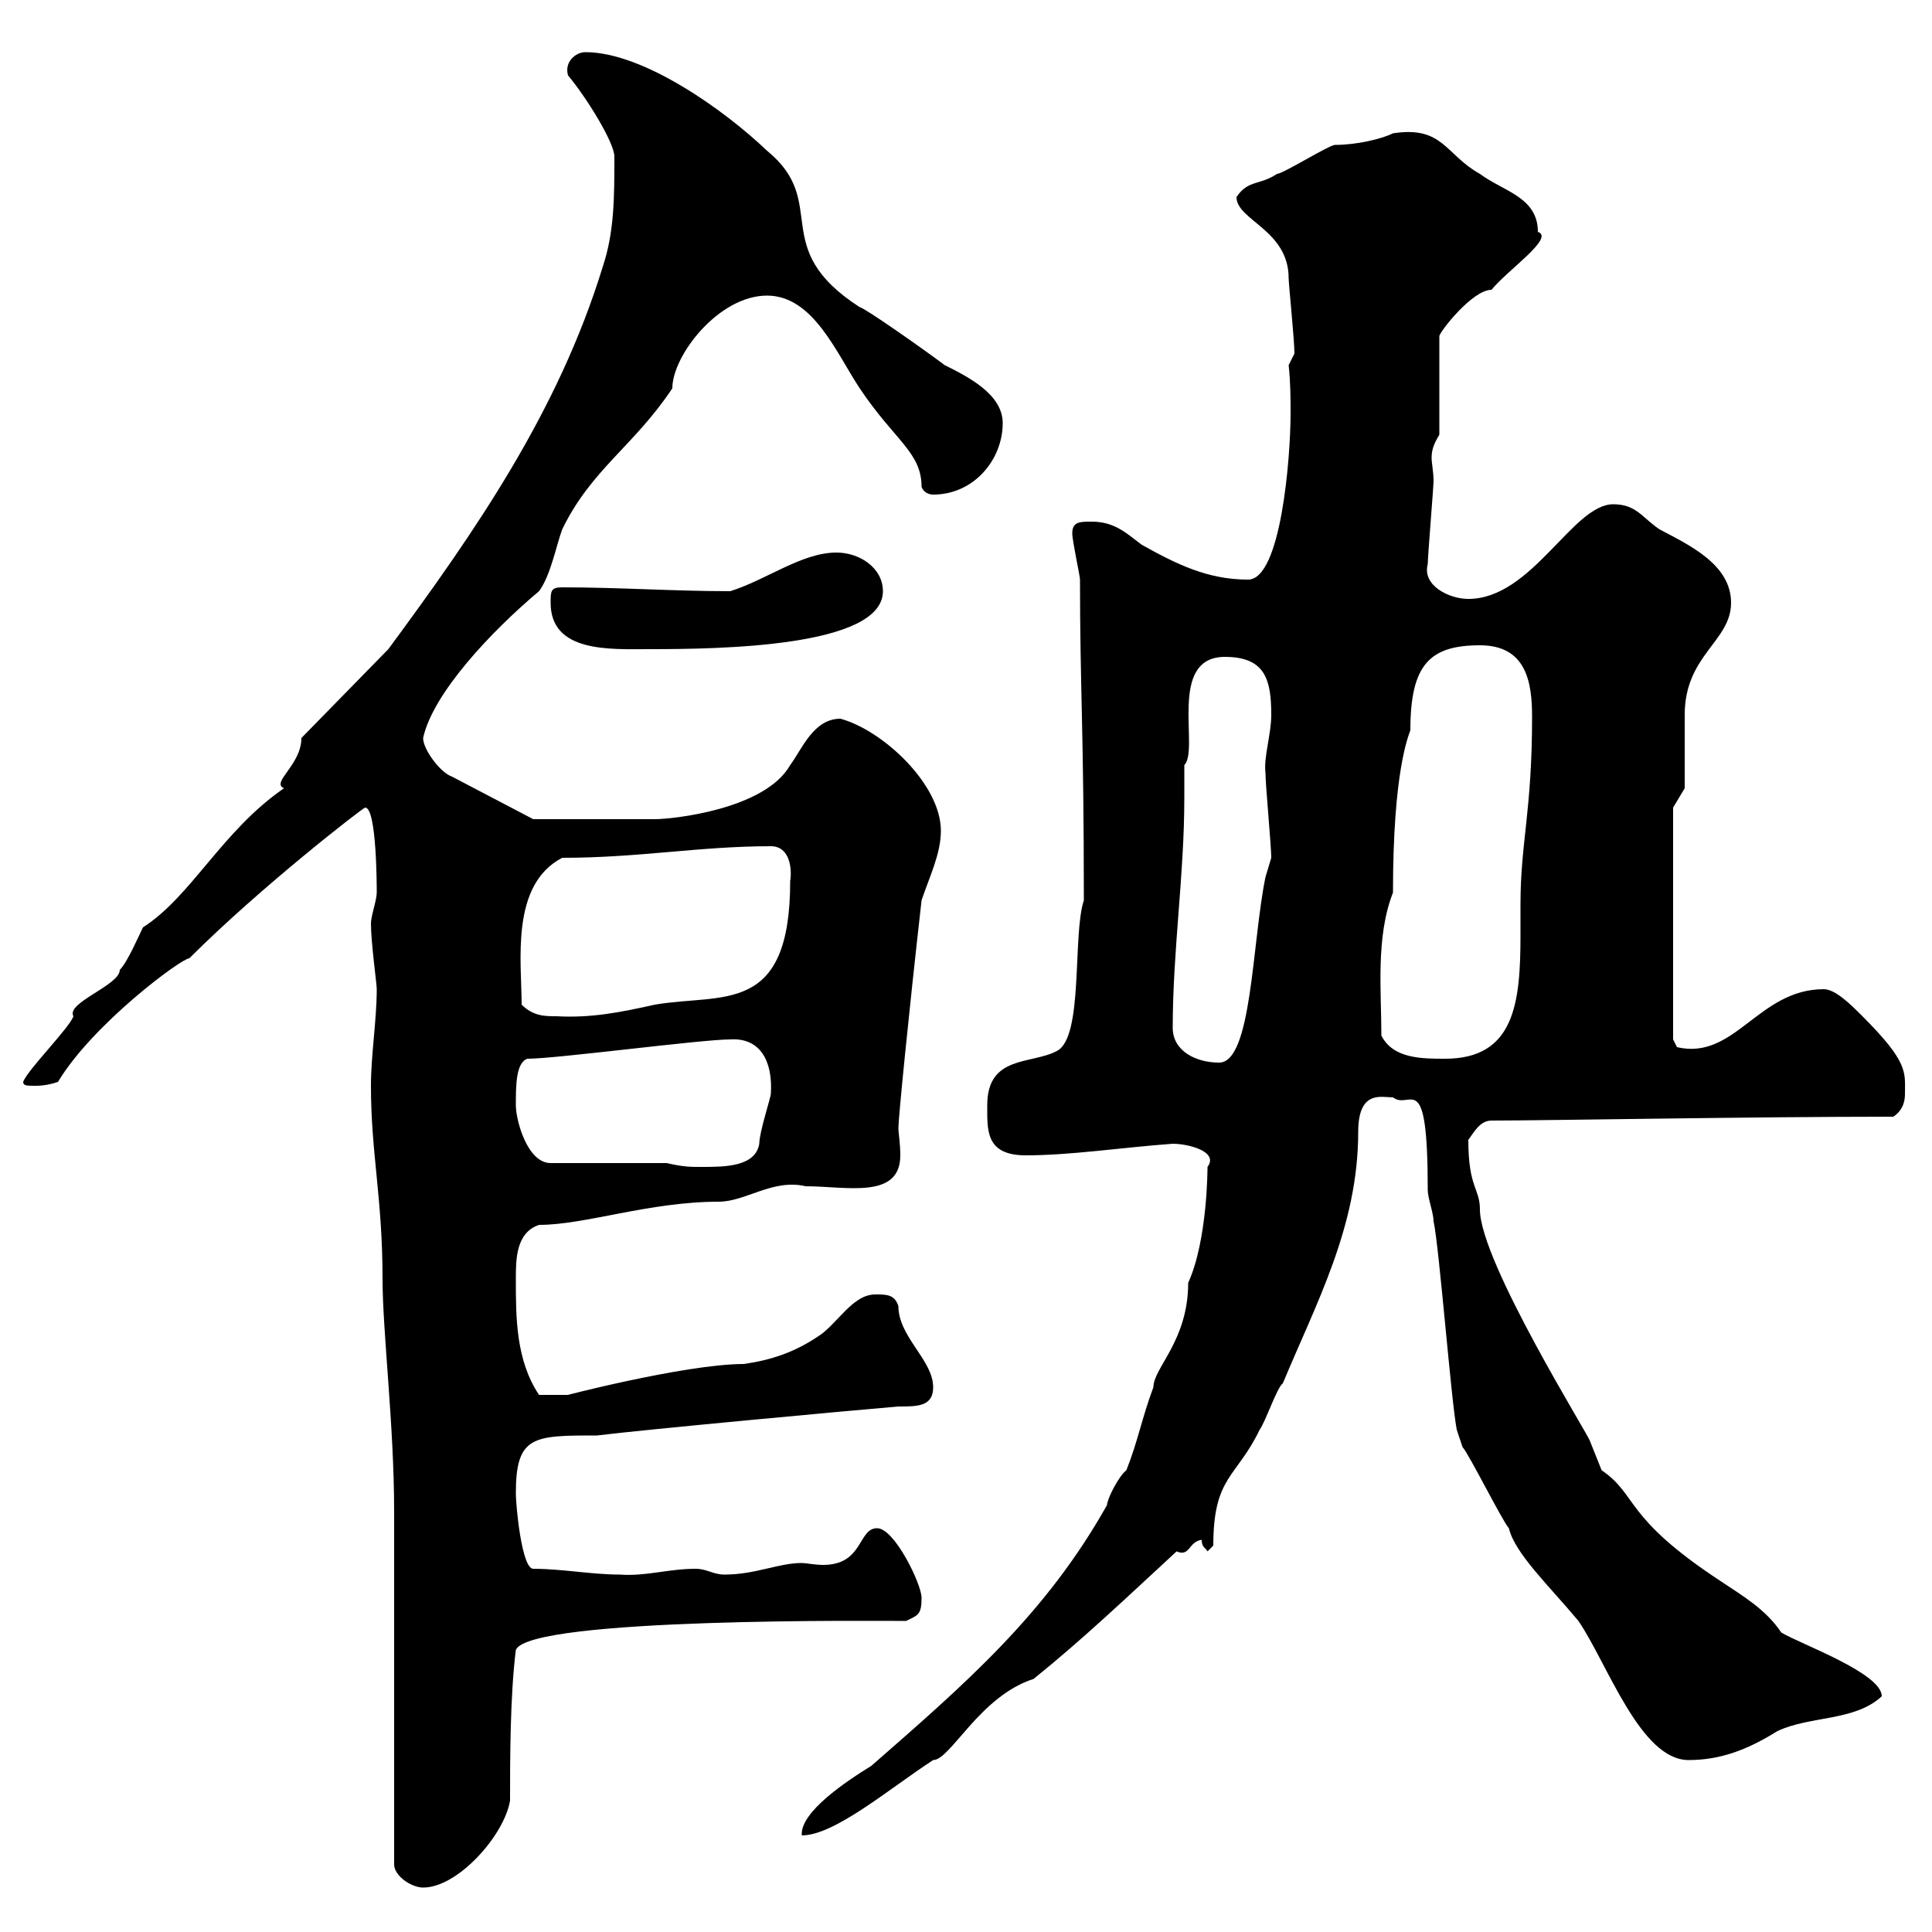 <svg xmlns="http://www.w3.org/2000/svg" xmlns:xlink="http://www.w3.org/1999/xlink" width="300" height="300"><path d="M61.20 237.30L61.20 289.50C61.20 291.30 63.90 293.10 65.70 293.10C71.10 293.10 78.30 285 79.20 279.60C79.20 273.30 79.20 263.40 80.10 256.20C82.20 251.10 137.10 251.70 140.70 251.70C142.50 250.80 143.10 250.80 143.10 248.10C143.10 246 138.90 237.30 136.20 237.30C133.20 237.30 134.10 243 127.80 243C126.60 243 125.10 242.70 124.50 242.70C120.90 242.70 117.30 244.50 112.50 244.50C110.70 244.50 109.80 243.60 108 243.60C103.80 243.60 100.20 244.80 96.30 244.50C91.80 244.50 87.30 243.60 82.80 243.60C81 243.60 80.10 233.70 80.10 231.90C80.10 222.90 82.80 222.90 92.70 222.90C99.90 222 132.30 219 139.50 218.40C142.50 218.40 144.90 218.40 144.90 215.40C144.90 211.20 139.50 207.60 139.50 202.80C138.90 201 137.70 201 135.90 201C132.30 201 129.90 205.80 126.90 207.60C123.30 210 119.70 211.20 115.50 211.80C106.20 211.80 85.80 217.20 88.20 216.60C86.70 216.60 84.60 216.60 83.70 216.60C80.10 211.20 80.10 204.60 80.10 198.60C80.10 195.60 80.10 191.40 83.70 190.20C90.90 190.20 100.80 186.60 111.60 186.60C115.80 186.60 120 183 125.10 184.20C131.40 184.20 139.80 186.30 139.80 179.40C139.80 177.60 139.50 175.80 139.50 175.20C139.50 173.70 141 158.40 143.10 139.80C144.30 136.20 146.10 132.60 146.10 129C146.10 121.80 137.10 113.40 130.50 111.60C126.30 111.60 124.50 116.40 122.70 118.80C118.80 125.70 104.40 127.20 101.70 127.20C94.20 127.20 83.70 127.20 82.80 127.20L70.20 120.60C68.40 120 65.70 116.40 65.70 114.60C67.20 107.70 76.20 98.10 83.70 91.80C85.50 89.40 86.40 84.60 87.30 82.20C91.80 72.90 98.40 69.30 104.40 60.30C104.40 55.20 111.60 45.90 119.10 45.90C126.30 45.90 129.90 54.90 133.50 60.30C138.90 68.40 143.10 70.20 143.10 75.60C143.40 76.50 144.30 76.80 144.90 76.80C151.20 76.80 155.70 71.40 155.70 65.70C155.70 61.20 150.30 58.50 146.70 56.70C143.10 54 134.10 47.70 133.50 47.70C119.10 38.40 129 31.50 119.10 23.40C112.50 17.10 99.90 8.10 90.90 8.10C89.40 8.10 87.60 9.60 88.20 11.70C91.20 15.30 95.40 22.20 95.40 24.30C95.40 30.60 95.40 36 93.60 41.40C86.70 63.90 73.80 82.50 60.30 100.80L46.80 114.60C46.80 118.80 42 121.50 44.10 122.40C34.50 129 29.70 139.20 22.20 144C21.60 145.20 19.80 149.40 18.60 150.60C18.60 153 10.20 155.70 11.40 157.80C10.80 159.60 4.20 166.20 3.60 168C3.60 168.60 4.20 168.60 5.40 168.60C6 168.60 7.20 168.60 9 168C14.40 159 28.20 148.80 29.40 148.80C40.50 137.70 56.40 125.40 56.70 125.40C58.50 125.40 58.50 137.70 58.50 138.60C58.50 139.80 57.60 142.20 57.60 143.40C57.60 146.40 58.50 152.70 58.50 153.60C58.50 158.40 57.60 163.80 57.60 168.60C57.60 179.10 59.40 186 59.40 198.60C59.40 206.70 61.20 221.40 61.20 234.60ZM187.50 181.20C187.50 181.50 187.50 192.60 184.50 199.20C184.50 208.20 179.10 212.40 179.10 215.40C177.30 220.20 176.70 223.80 174.90 228.30C173.70 229.20 171.90 232.80 171.90 233.70C162.30 250.80 149.70 261.60 135.30 274.20C131.40 276.60 124.20 281.40 124.50 285C129.60 285 138 277.80 144.90 273.30C147.60 273.30 152.10 263.40 160.50 260.70C168.30 254.40 174.90 248.10 182.70 240.90C184.80 241.80 184.50 239.40 186.60 239.10C186.60 240.30 187.20 240.30 187.50 240.90L188.40 240C188.40 229.20 192 229.50 195.60 222C196.50 220.80 198.30 215.40 199.20 214.80C204.30 202.50 210.90 190.50 210.90 175.80C210.90 169.20 214.50 170.40 216.30 170.40C219 172.50 221.70 165.30 221.70 184.80C221.70 186 222.60 188.40 222.60 189.60C223.50 193.80 225.30 217.20 226.20 222C226.20 222 227.10 224.70 227.10 224.70C228 225.60 233.40 236.40 234.30 237.30C235.20 241.20 240.60 246.30 245.10 251.70C249.60 258.30 254.70 273.30 262.20 273.30C267 273.30 271.20 271.80 276 268.80C281.10 266.40 288 267.30 292.20 263.40C292.20 259.80 279.60 255.30 276.60 253.50C274.20 249.90 270.60 247.80 267 245.40C252 235.50 254.40 232.20 248.70 228.30C248.70 228.30 246.90 223.80 246.90 223.80C246.90 223.20 229.80 195.90 229.80 187.80C229.80 184.50 228 184.50 228 177C228.90 175.80 229.80 174 231.60 174C240 174 271.80 173.40 294 173.40C295.80 172.20 295.80 170.40 295.80 169.80C295.80 166.50 296.40 165 289.20 157.80C287.40 156 285 153.60 283.20 153.60C273 153.60 269.40 164.70 260.40 162.60L259.80 161.40L259.80 125.40L261.60 122.40C261.60 120.60 261.60 112.80 261.60 111C261.60 101.70 268.80 99.60 268.80 93.60C268.80 87.60 262.20 84.60 257.70 82.20C255 80.40 254.10 78.30 250.50 78.30C244.20 78.30 237.90 93 228 93C225 93 220.80 90.90 221.70 87.60C221.70 86.40 222.60 75.60 222.60 74.70C222.60 73.20 222.30 72 222.30 71.10C222.30 69.90 222.60 69 223.50 67.50L223.50 52.20C223.50 51.60 228.60 45 231.60 45C234 42 241.50 36.90 238.80 36C238.80 30.60 233.40 29.70 229.80 27C224.40 24 224.10 19.50 216.30 20.70C214.50 21.60 210.60 22.50 207.30 22.50C206.40 22.50 199.20 27 198.30 27C195.60 28.80 193.80 27.90 192 30.60C192 34.20 200.10 35.70 200.10 43.20C200.10 44.10 201 52.80 201 54.90C201 54.90 200.10 56.70 200.10 56.70C200.40 59.40 200.40 62.10 200.40 64.20C200.40 71.10 198.90 90 193.80 90C187.50 90 182.70 87.60 177.30 84.60C174.90 82.80 173.10 81 169.50 81C167.70 81 166.50 81 166.50 82.80C166.50 84 167.70 89.40 167.70 90C167.70 106.80 168.30 113.40 168.30 139.80C166.50 145.20 168.30 161.10 164.10 163.20C160.20 165.30 153.30 163.80 153.30 171.60C153.30 175.50 153 179.40 159.30 179.40C166.20 179.40 174 178.20 182.10 177.60C184.50 177.60 189.30 178.80 187.50 181.20ZM103.50 180.60L85.50 180.60C81.90 180.60 80.10 174 80.10 171.60C80.10 168.60 80.10 165 81.90 164.40C86.40 164.40 108.90 161.40 113.40 161.40C118.20 161.10 120 165 119.70 169.80C119.70 170.40 117.90 175.80 117.90 177.60C117.30 181.20 112.50 181.20 108.90 181.20C107.10 181.20 106.20 181.20 103.50 180.60ZM182.10 159.60C182.10 147.60 183.90 135.90 183.90 123.90C183.90 122.40 183.90 120.60 183.90 118.80C186.30 116.40 181.20 102 190.20 102C196.50 102 197.40 105.60 197.40 111C197.40 114 196.20 117.60 196.50 120C196.50 121.80 197.40 131.40 197.40 133.20C197.40 133.20 196.50 136.20 196.50 136.20C194.40 146.40 194.40 165 189.30 165C185.70 165 182.10 163.20 182.10 159.60ZM214.50 160.80C214.50 153.90 213.60 145.50 216.30 138.60C216.30 119.70 218.70 114.30 219 113.40C219 103.20 222 100.20 229.80 100.20C237 100.20 237.90 105.90 237.90 111.30C237.90 126 236.10 130.80 236.10 140.40C236.10 141.60 236.10 143.10 236.10 145.20C236.10 155.70 235.20 164.40 224.40 164.40C220.80 164.40 216.30 164.40 214.50 160.80ZM81 156C81 149.40 79.20 137.40 87.30 133.20C99.30 133.20 108.60 131.40 119.70 131.40C122.70 131.40 123 135 122.70 136.80C122.70 157.80 112.20 154.20 101.70 156C96.30 157.20 91.80 158.10 86.40 157.80C84.60 157.80 82.80 157.80 81 156ZM85.50 93.60C85.50 101.40 94.80 100.80 100.80 100.80C111.60 100.80 137.10 100.50 137.10 91.80C137.10 88.20 133.50 85.80 129.90 85.80C124.50 85.80 119.10 90 113.40 91.80C104.70 91.80 96 91.20 87.30 91.20C85.50 91.20 85.50 91.80 85.50 93.60Z"/></svg>